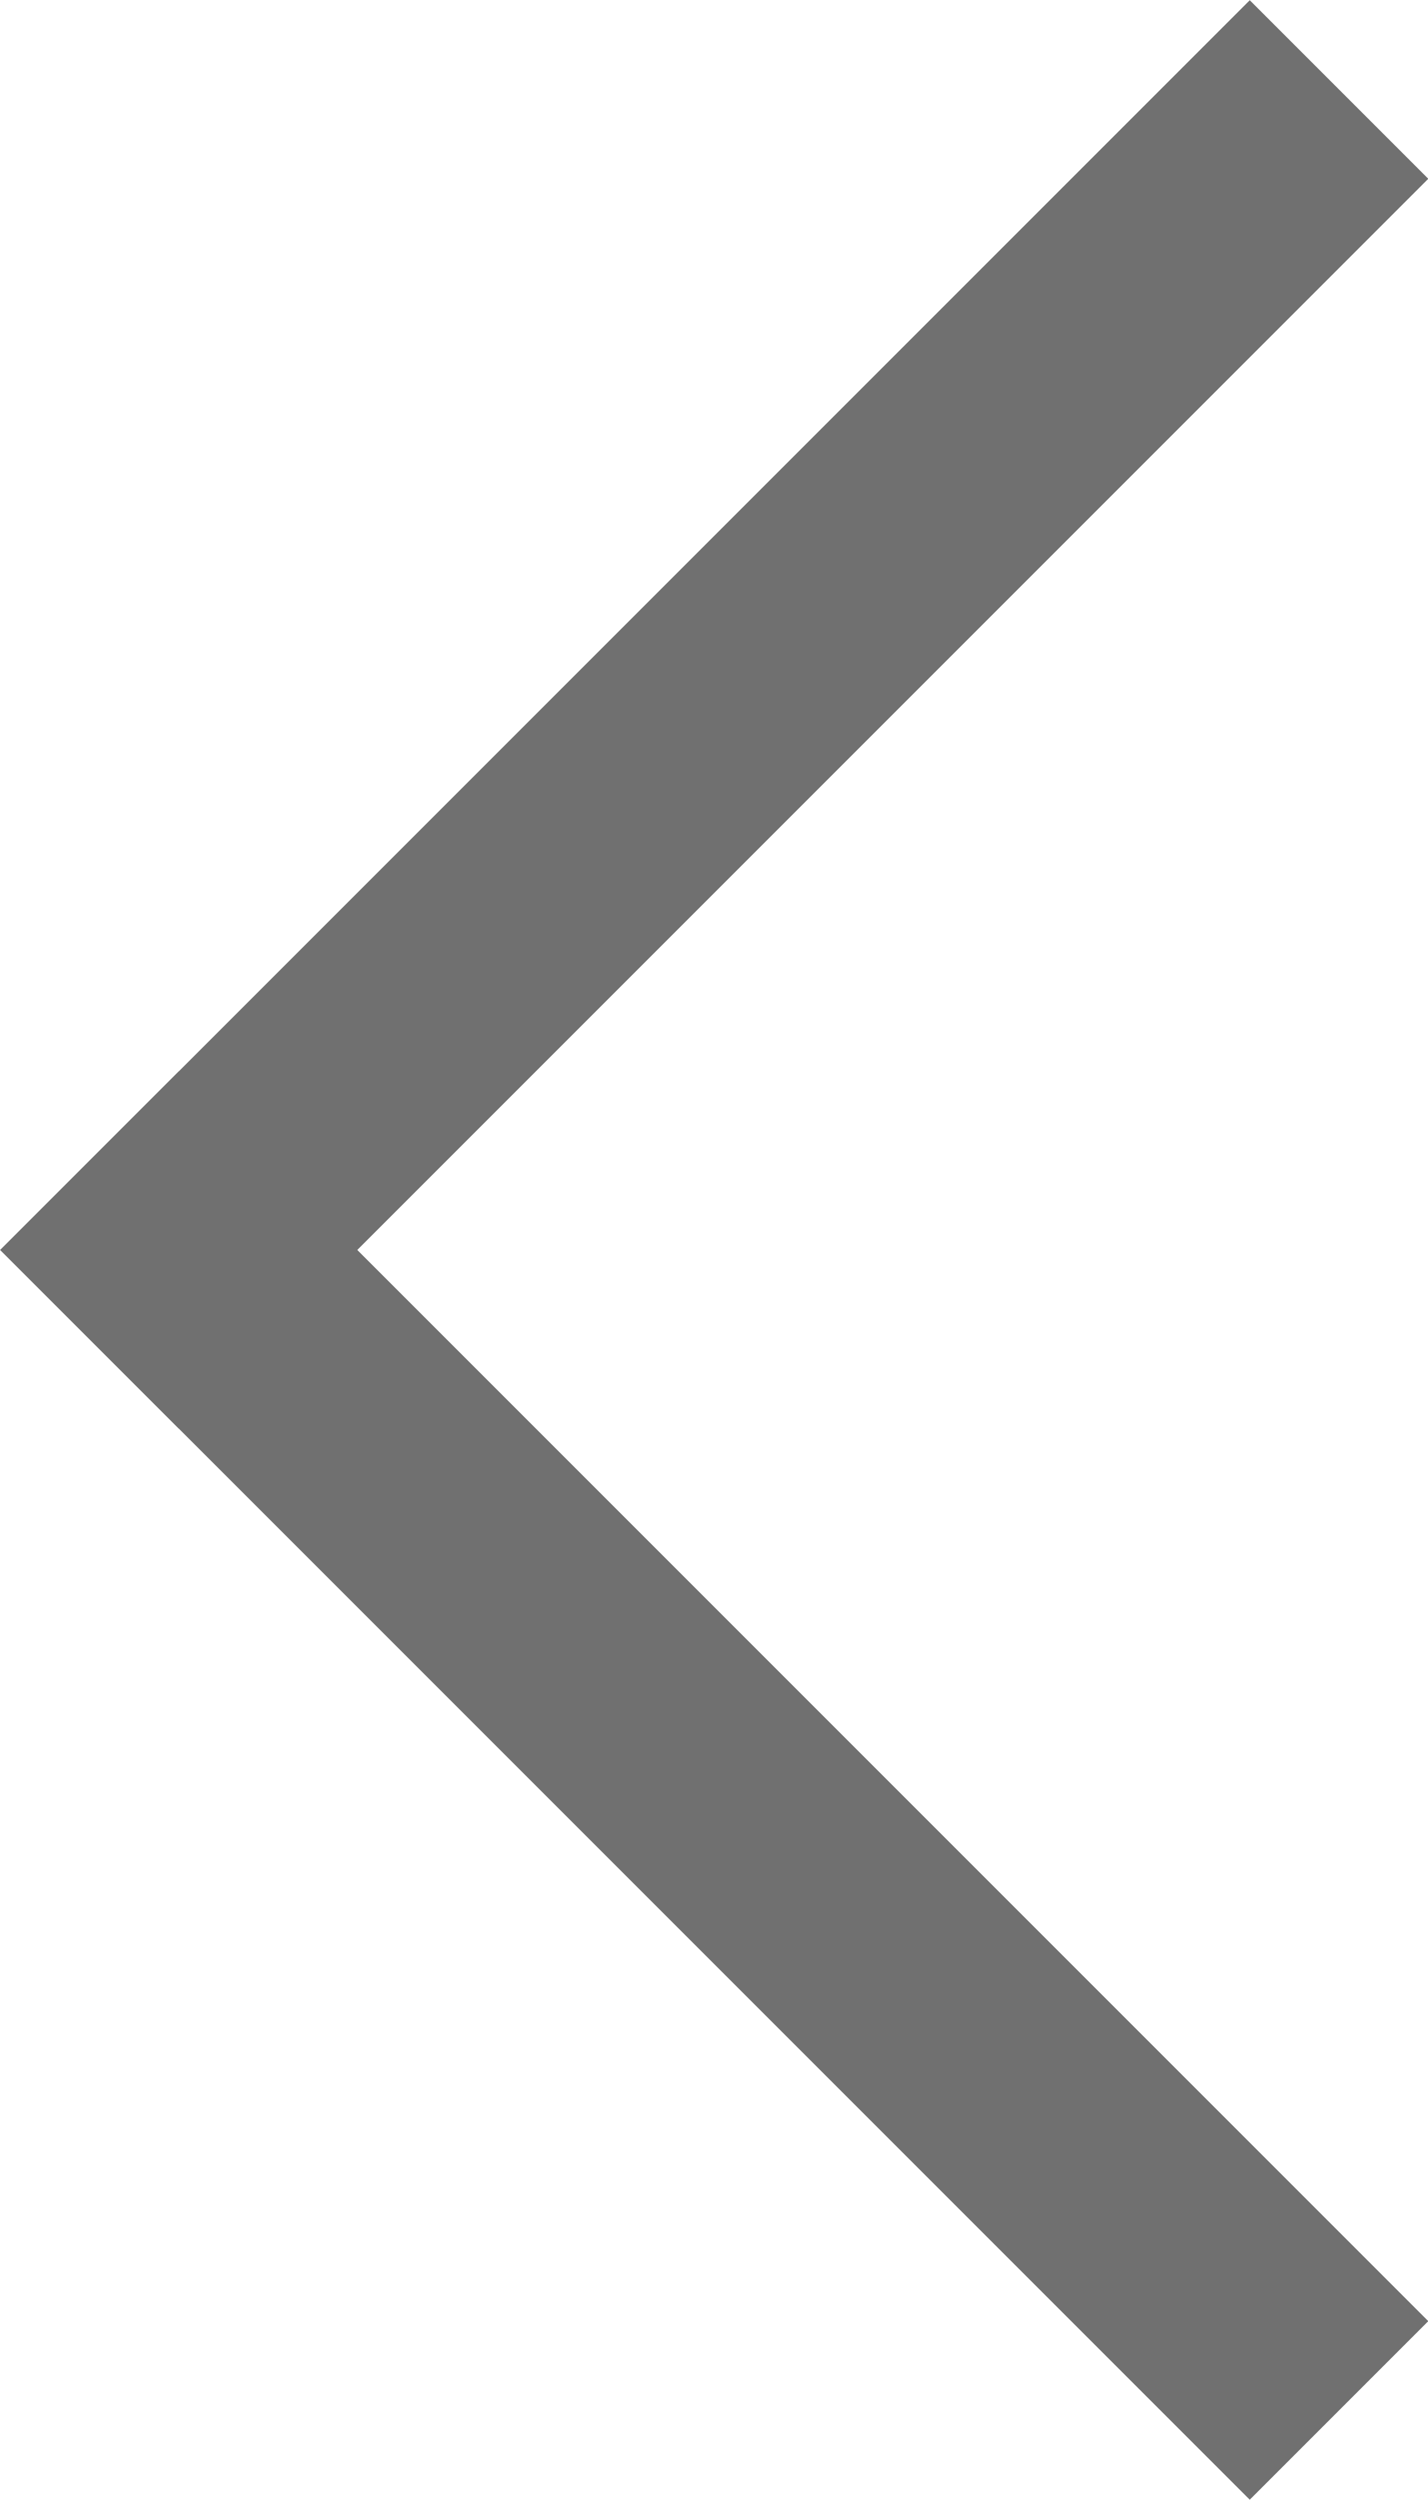 <svg xmlns="http://www.w3.org/2000/svg" viewBox="0 0 28.28 49.5"><defs><style>.cls-1{fill:none;stroke:#707070;stroke-linecap:square;stroke-width:5px;}</style></defs><g id="レイヤー_2" data-name="レイヤー 2"><g id="レイヤー_1-2" data-name="レイヤー 1"><line class="cls-1" x1="24.75" y1="3.54" x2="3.54" y2="24.75"/><line class="cls-1" x1="24.75" y1="45.96" x2="3.54" y2="24.75"/></g></g></svg>